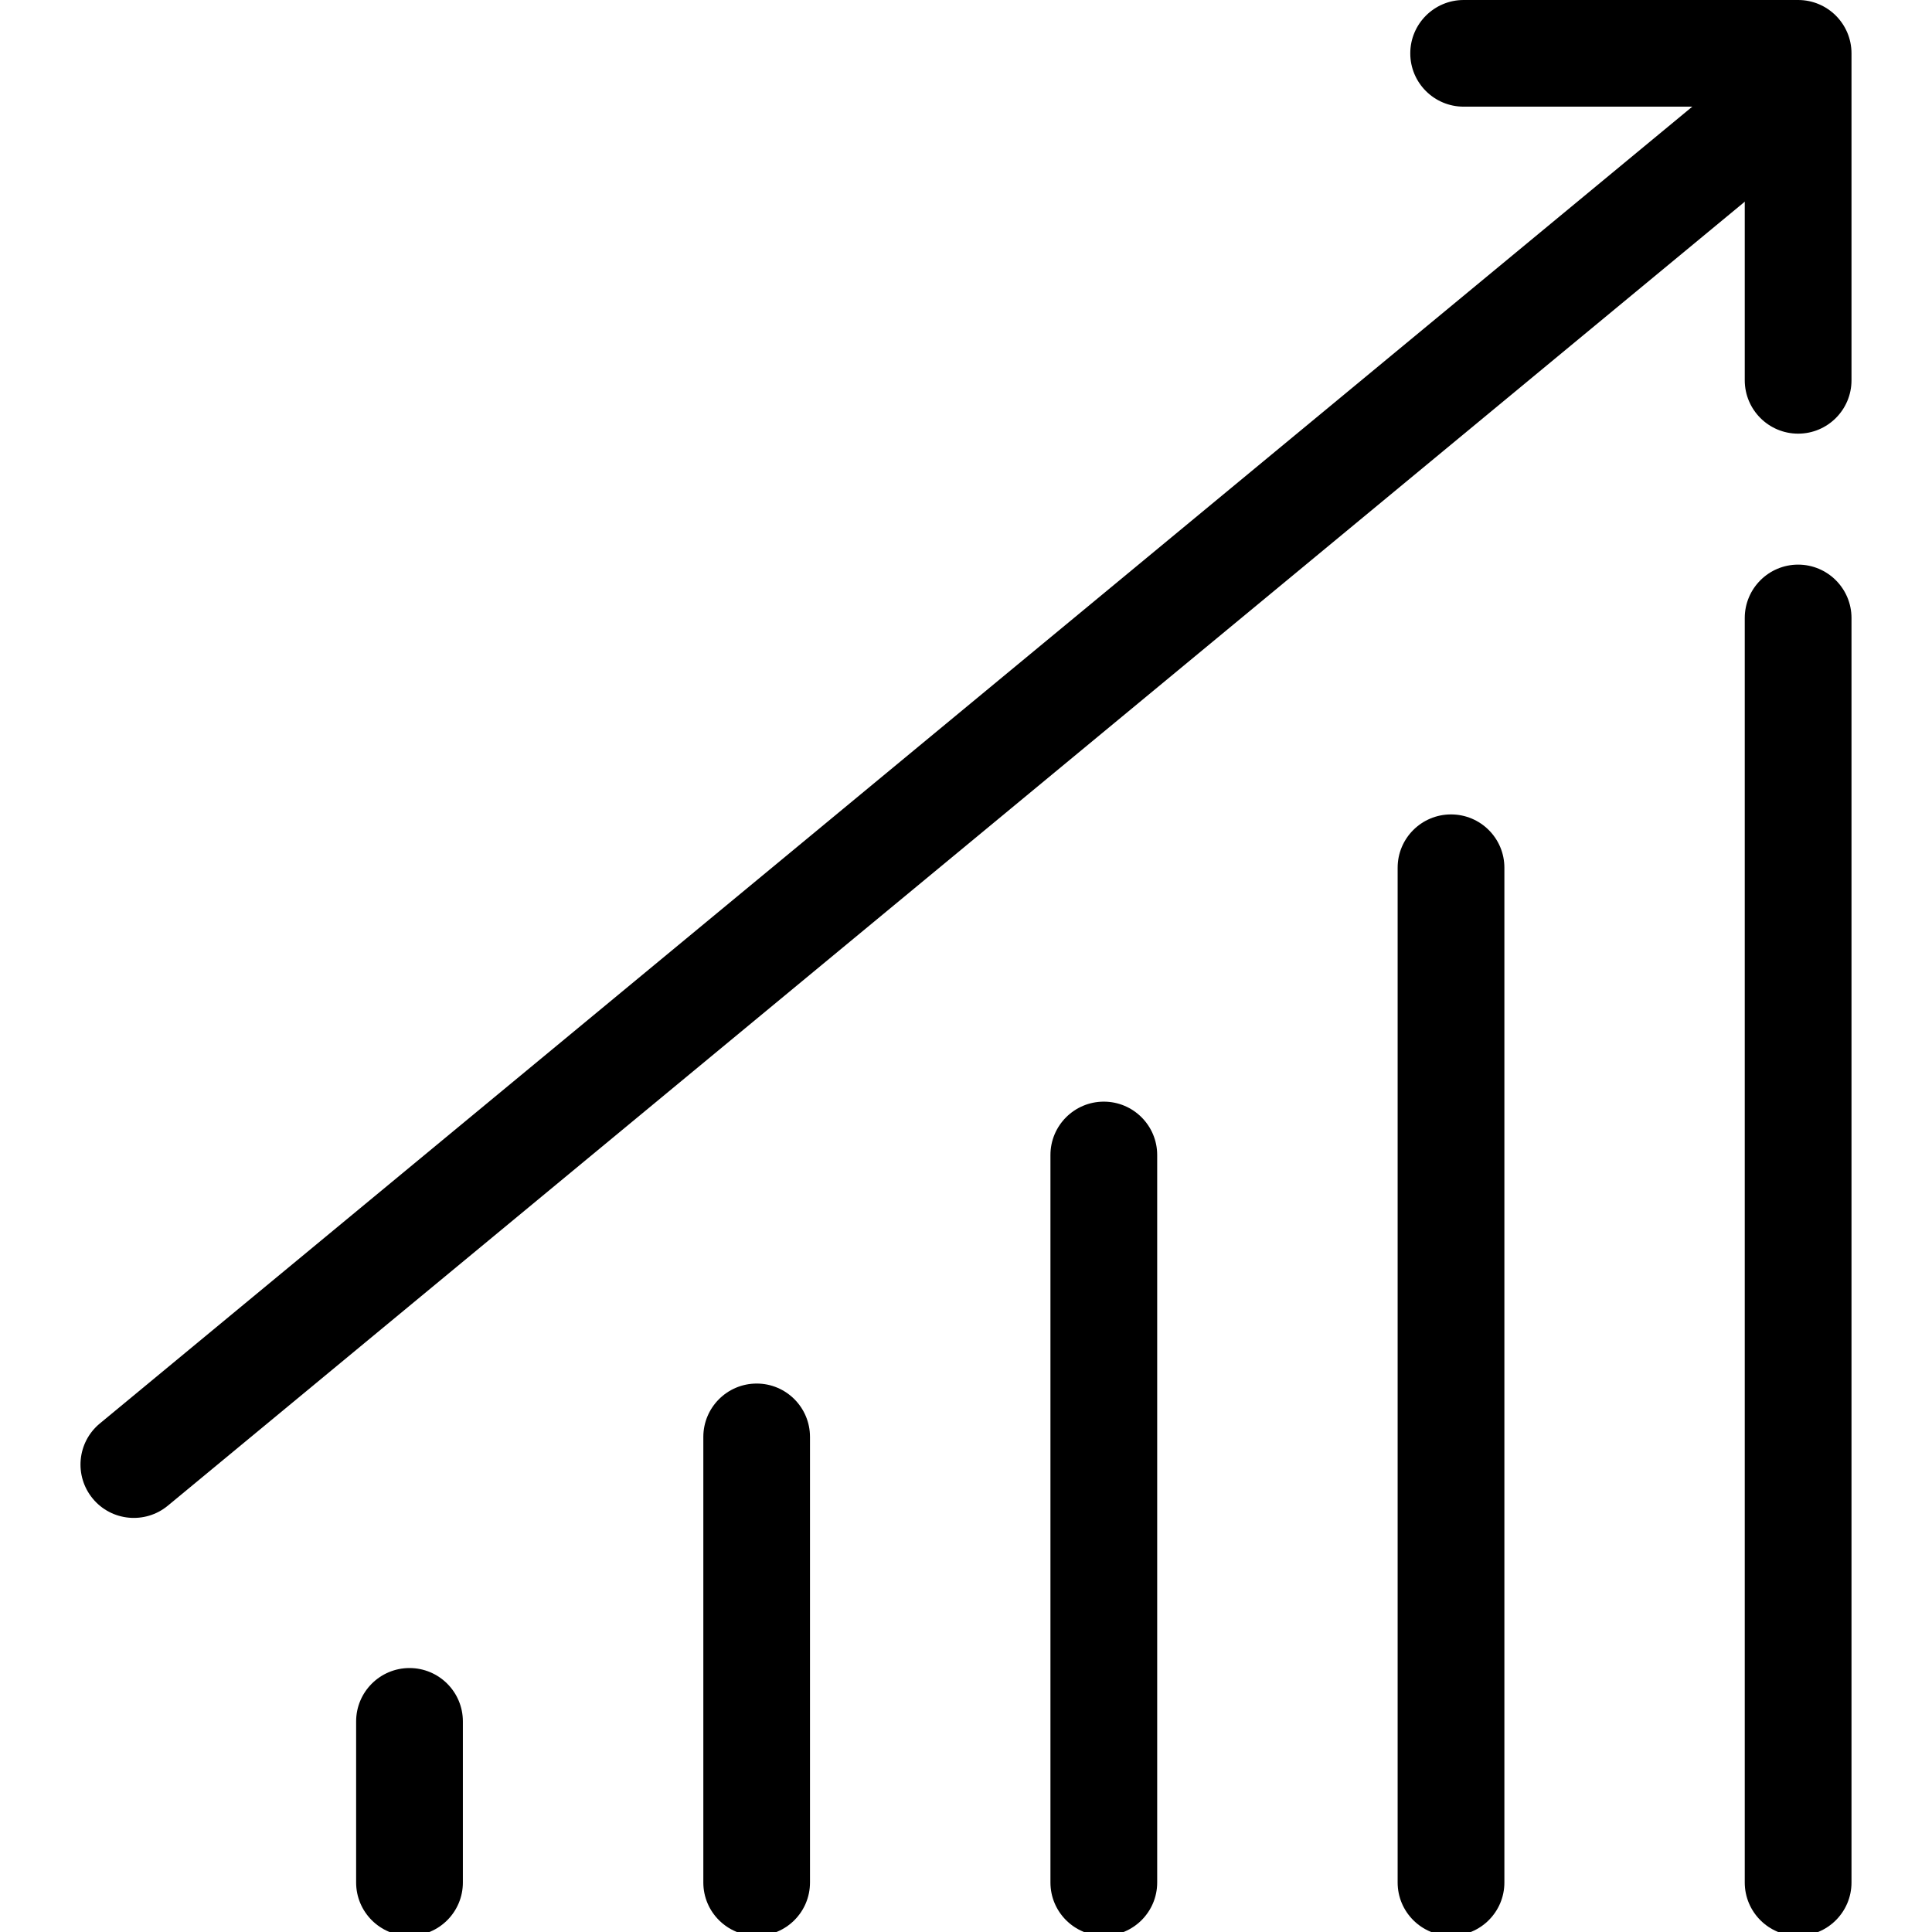 <svg width="24" height="24" viewBox="0 0 24 24" fill="none" xmlns="http://www.w3.org/2000/svg">
<g clip-path="url(#clip0_21920_3665)">
<path d="M21.414 1.001C21.696 0.767 22.114 0.807 22.347 1.089C22.58 1.371 22.541 1.789 22.259 2.022L2.085 18.704C1.803 18.937 1.385 18.898 1.152 18.616C0.919 18.334 0.958 17.916 1.24 17.683L21.414 1.001Z" fill="black"/>
<path d="M21.674 4.724V1.325H18.182C17.816 1.325 17.519 1.029 17.519 0.663C17.519 0.297 17.816 0 18.182 0H22.337C22.703 0 23 0.297 23 0.663V4.724C23 5.09 22.703 5.387 22.337 5.387C21.971 5.387 21.674 5.09 21.674 4.724Z" fill="black"/>
<path d="M21.674 23.385V7.677C21.674 7.311 21.971 7.014 22.337 7.014C22.703 7.014 23 7.311 23 7.677V23.385C23 23.751 22.703 24.048 22.337 24.048C21.971 24.048 21.674 23.751 21.674 23.385Z" fill="black"/>
<path d="M17.362 23.385V10.779C17.362 10.413 17.659 10.117 18.025 10.117C18.391 10.117 18.688 10.413 18.688 10.779V23.385C18.688 23.751 18.391 24.047 18.025 24.047C17.659 24.047 17.362 23.751 17.362 23.385Z" fill="black"/>
<path d="M13.049 23.385V14.348C13.049 13.982 13.346 13.685 13.712 13.685C14.078 13.685 14.375 13.982 14.375 14.348V23.385C14.375 23.751 14.078 24.047 13.712 24.047C13.346 24.047 13.049 23.751 13.049 23.385Z" fill="black"/>
<path d="M8.737 23.385V17.85C8.737 17.484 9.034 17.187 9.4 17.187C9.766 17.187 10.062 17.484 10.062 17.85V23.385C10.062 23.751 9.766 24.047 9.4 24.047C9.034 24.047 8.737 23.751 8.737 23.385Z" fill="black"/>
<path d="M4.424 23.385V21.384C4.424 21.018 4.721 20.721 5.087 20.721C5.453 20.721 5.75 21.018 5.75 21.384V23.385C5.75 23.751 5.453 24.048 5.087 24.048C4.721 24.048 4.424 23.751 4.424 23.385Z" fill="black"/>
</g>
<defs>
<clipPath id="clip0_21920_3665">
<rect width="24" height="24" fill="white"/>
</clipPath>
</defs>
</svg>
